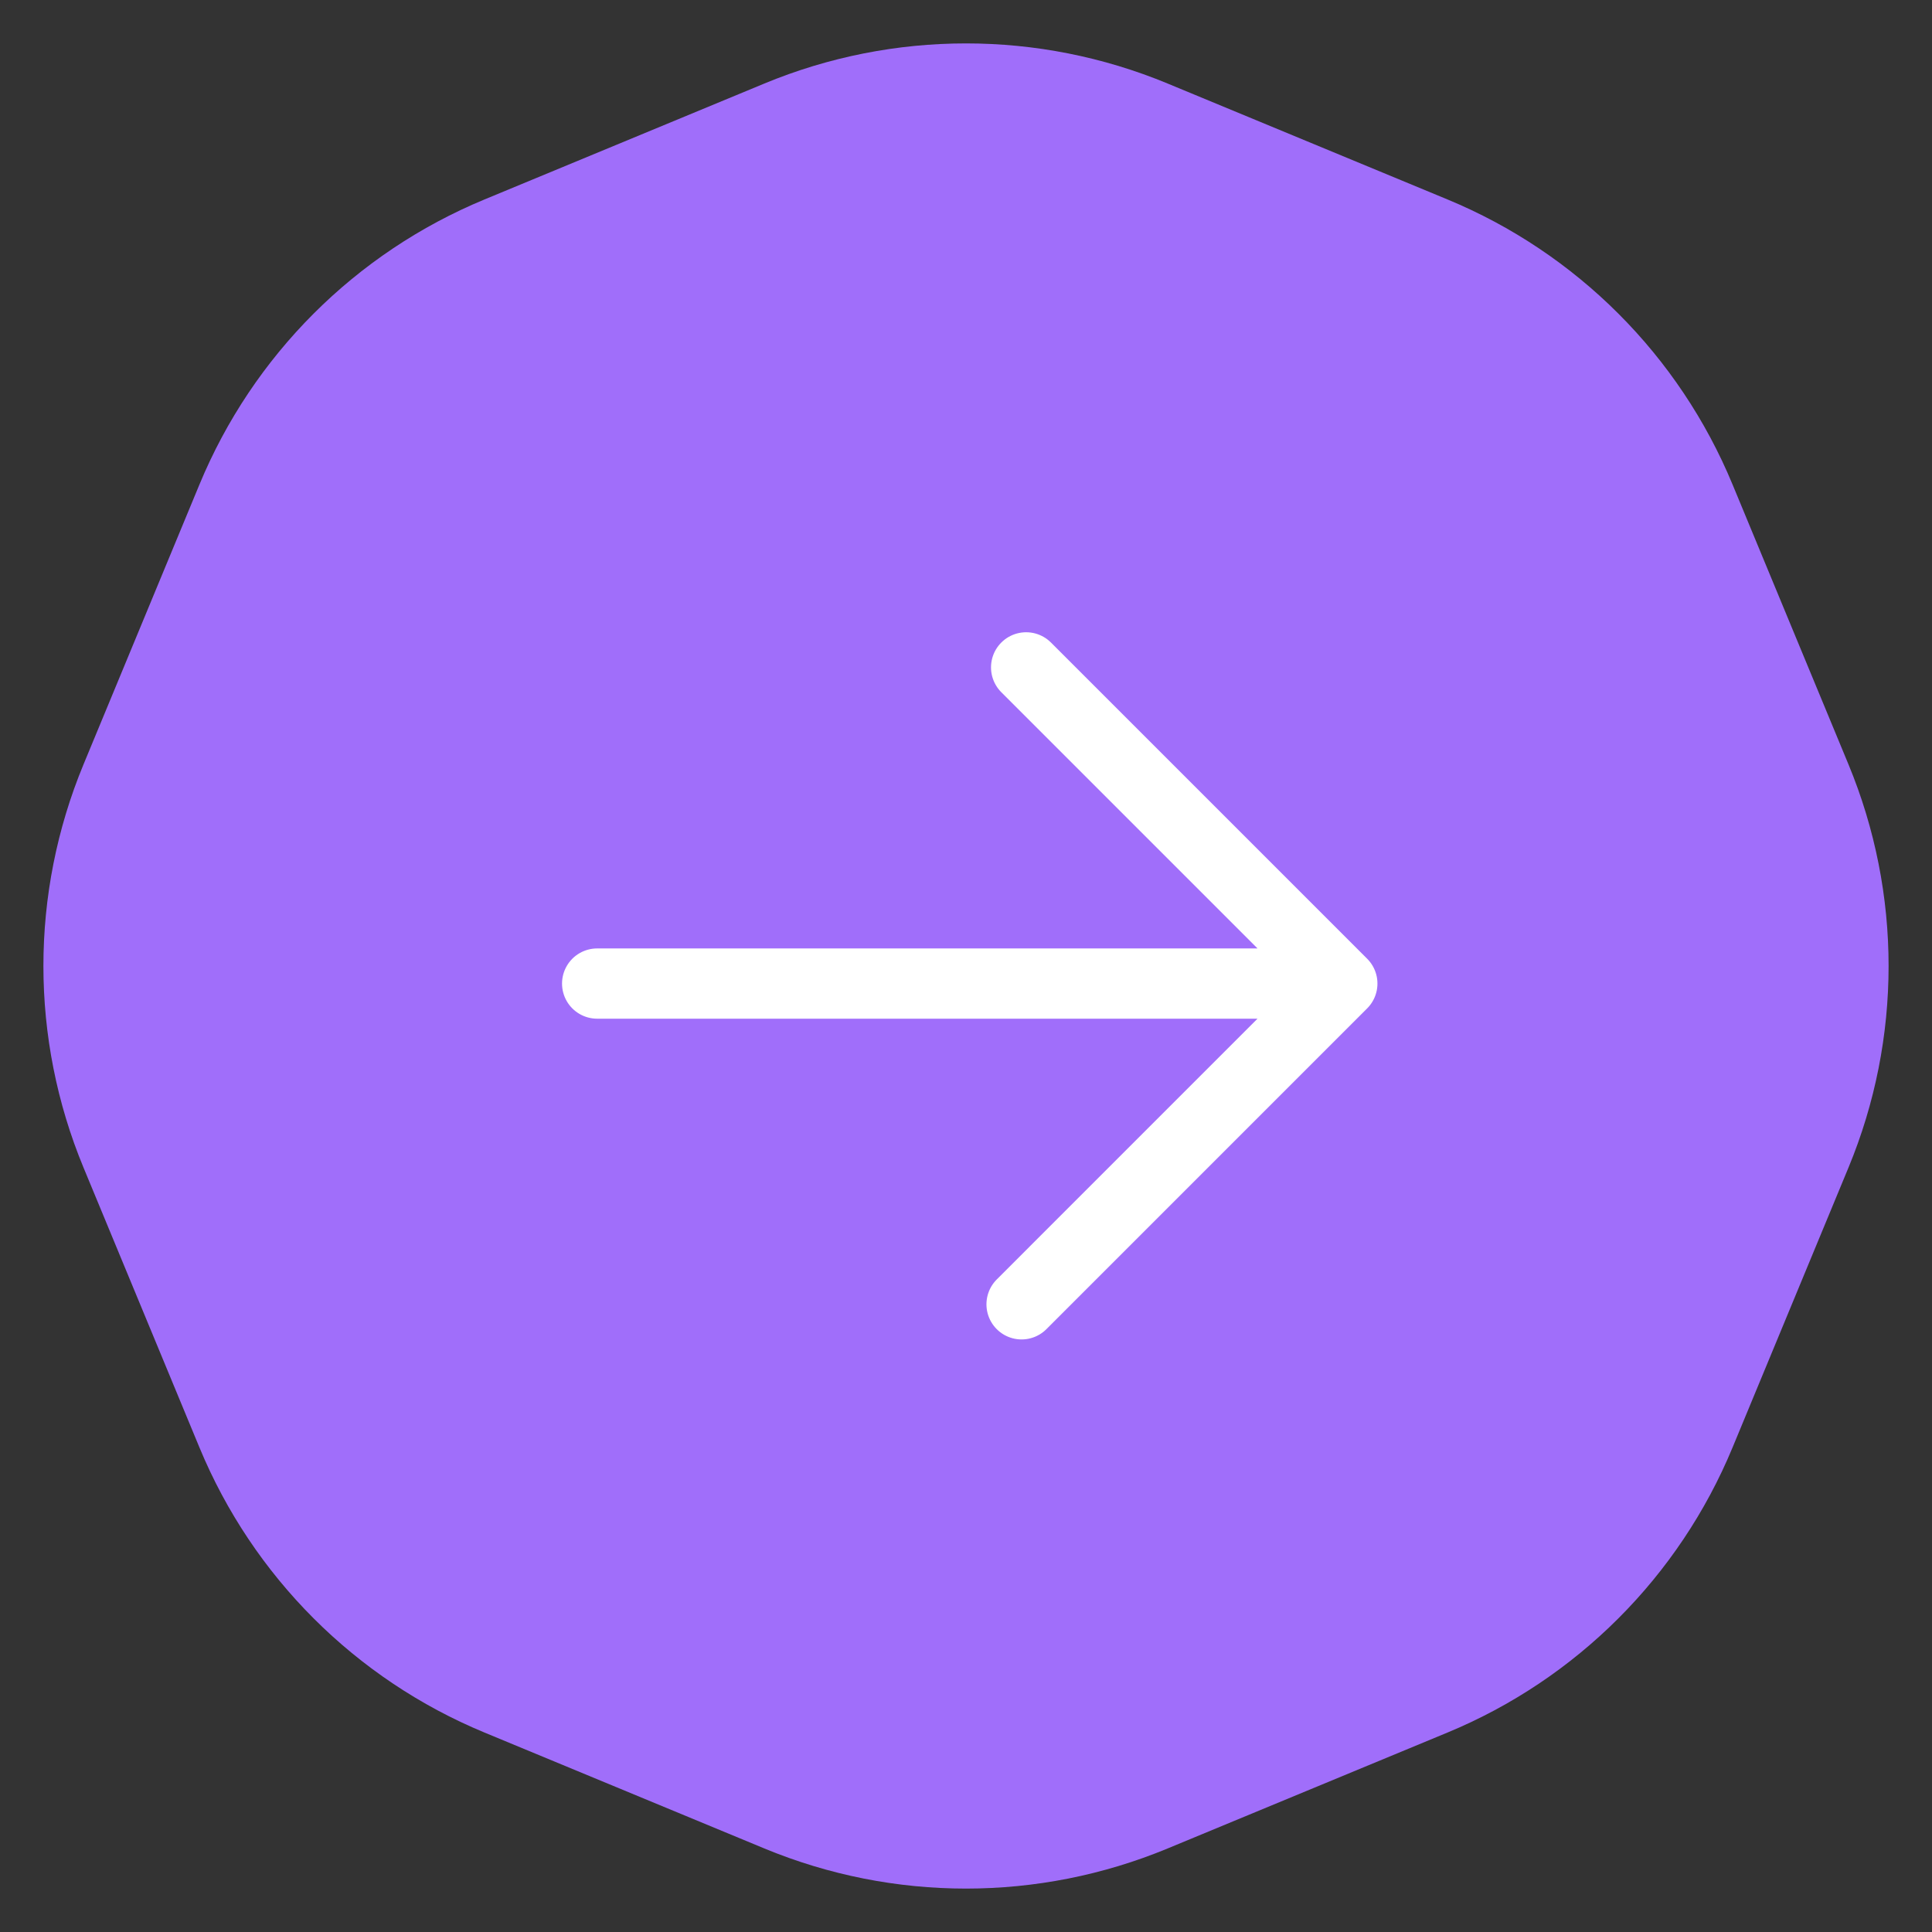 <?xml version="1.0" encoding="UTF-8"?> <svg xmlns="http://www.w3.org/2000/svg" width="55" height="55" viewBox="0 0 55 55" fill="none"><rect x="0" y="0" width="55" height="55" fill="#333333" stroke="none"/><path d="M21.76 2.378C25.435 0.855 29.565 0.855 33.24 2.378L41.205 5.677C44.881 7.199 47.801 10.119 49.323 13.795L52.622 21.76C54.145 25.435 54.145 29.565 52.622 33.24L49.323 41.205C47.801 44.881 44.881 47.801 41.205 49.323L33.24 52.622C29.565 54.145 25.435 54.145 21.76 52.622L13.795 49.323C10.119 47.801 7.199 44.881 5.677 41.205L2.378 33.24C0.855 29.565 0.855 25.435 2.378 21.76L5.677 13.795C7.199 10.119 10.119 7.199 13.795 5.677L21.76 2.378Z" fill="#A06EFA"></path><path d="M29.082 37.131L38.213 28M38.213 28L29.212 18.999M38.213 28L17 28" stroke="white" stroke-width="2" stroke-linecap="round" stroke-linejoin="round"></path></svg> 